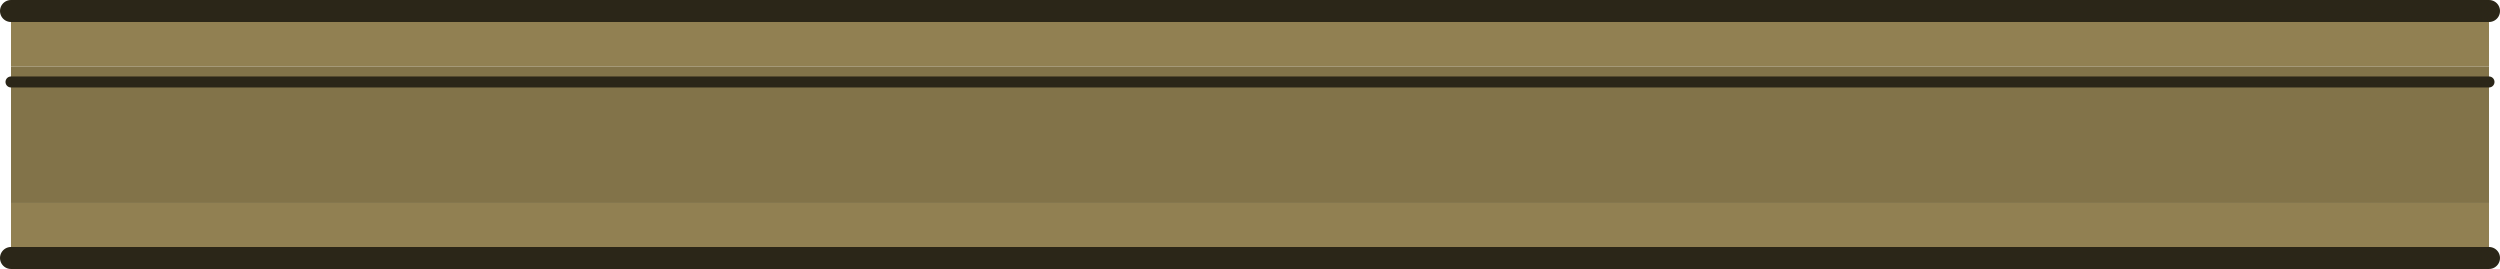 <?xml version="1.0" encoding="UTF-8" standalone="no"?>
<svg xmlns:xlink="http://www.w3.org/1999/xlink" height="24.45px" width="227.25px" xmlns="http://www.w3.org/2000/svg">
  <g transform="matrix(1.0, 0.0, 0.0, 1.0, -321.35, -273.4)">
    <path d="M547.6 291.85 L547.6 296.85 322.35 296.85 322.35 280.85 322.35 274.4 547.6 274.4 547.6 279.45 322.35 279.45 322.35 280.85 322.35 291.85 547.6 291.85" fill="#918052" fill-rule="evenodd" stroke="none"/>
    <path d="M547.6 279.45 L547.6 280.85 547.6 291.85 322.35 291.85 322.35 280.85 322.35 279.45 547.6 279.45 M547.6 280.85 L322.35 280.85 547.6 280.85" fill="#827349" fill-rule="evenodd" stroke="none"/>
    <path d="M322.35 280.85 L547.6 280.85" fill="none" stroke="#2b2618" stroke-linecap="round" stroke-linejoin="round" stroke-width="1.0"/>
    <path d="M547.6 296.85 L322.35 296.85 M322.35 274.4 L547.6 274.4" fill="none" stroke="#2b2618" stroke-linecap="round" stroke-linejoin="round" stroke-width="2.0"/>
  </g>
</svg>
